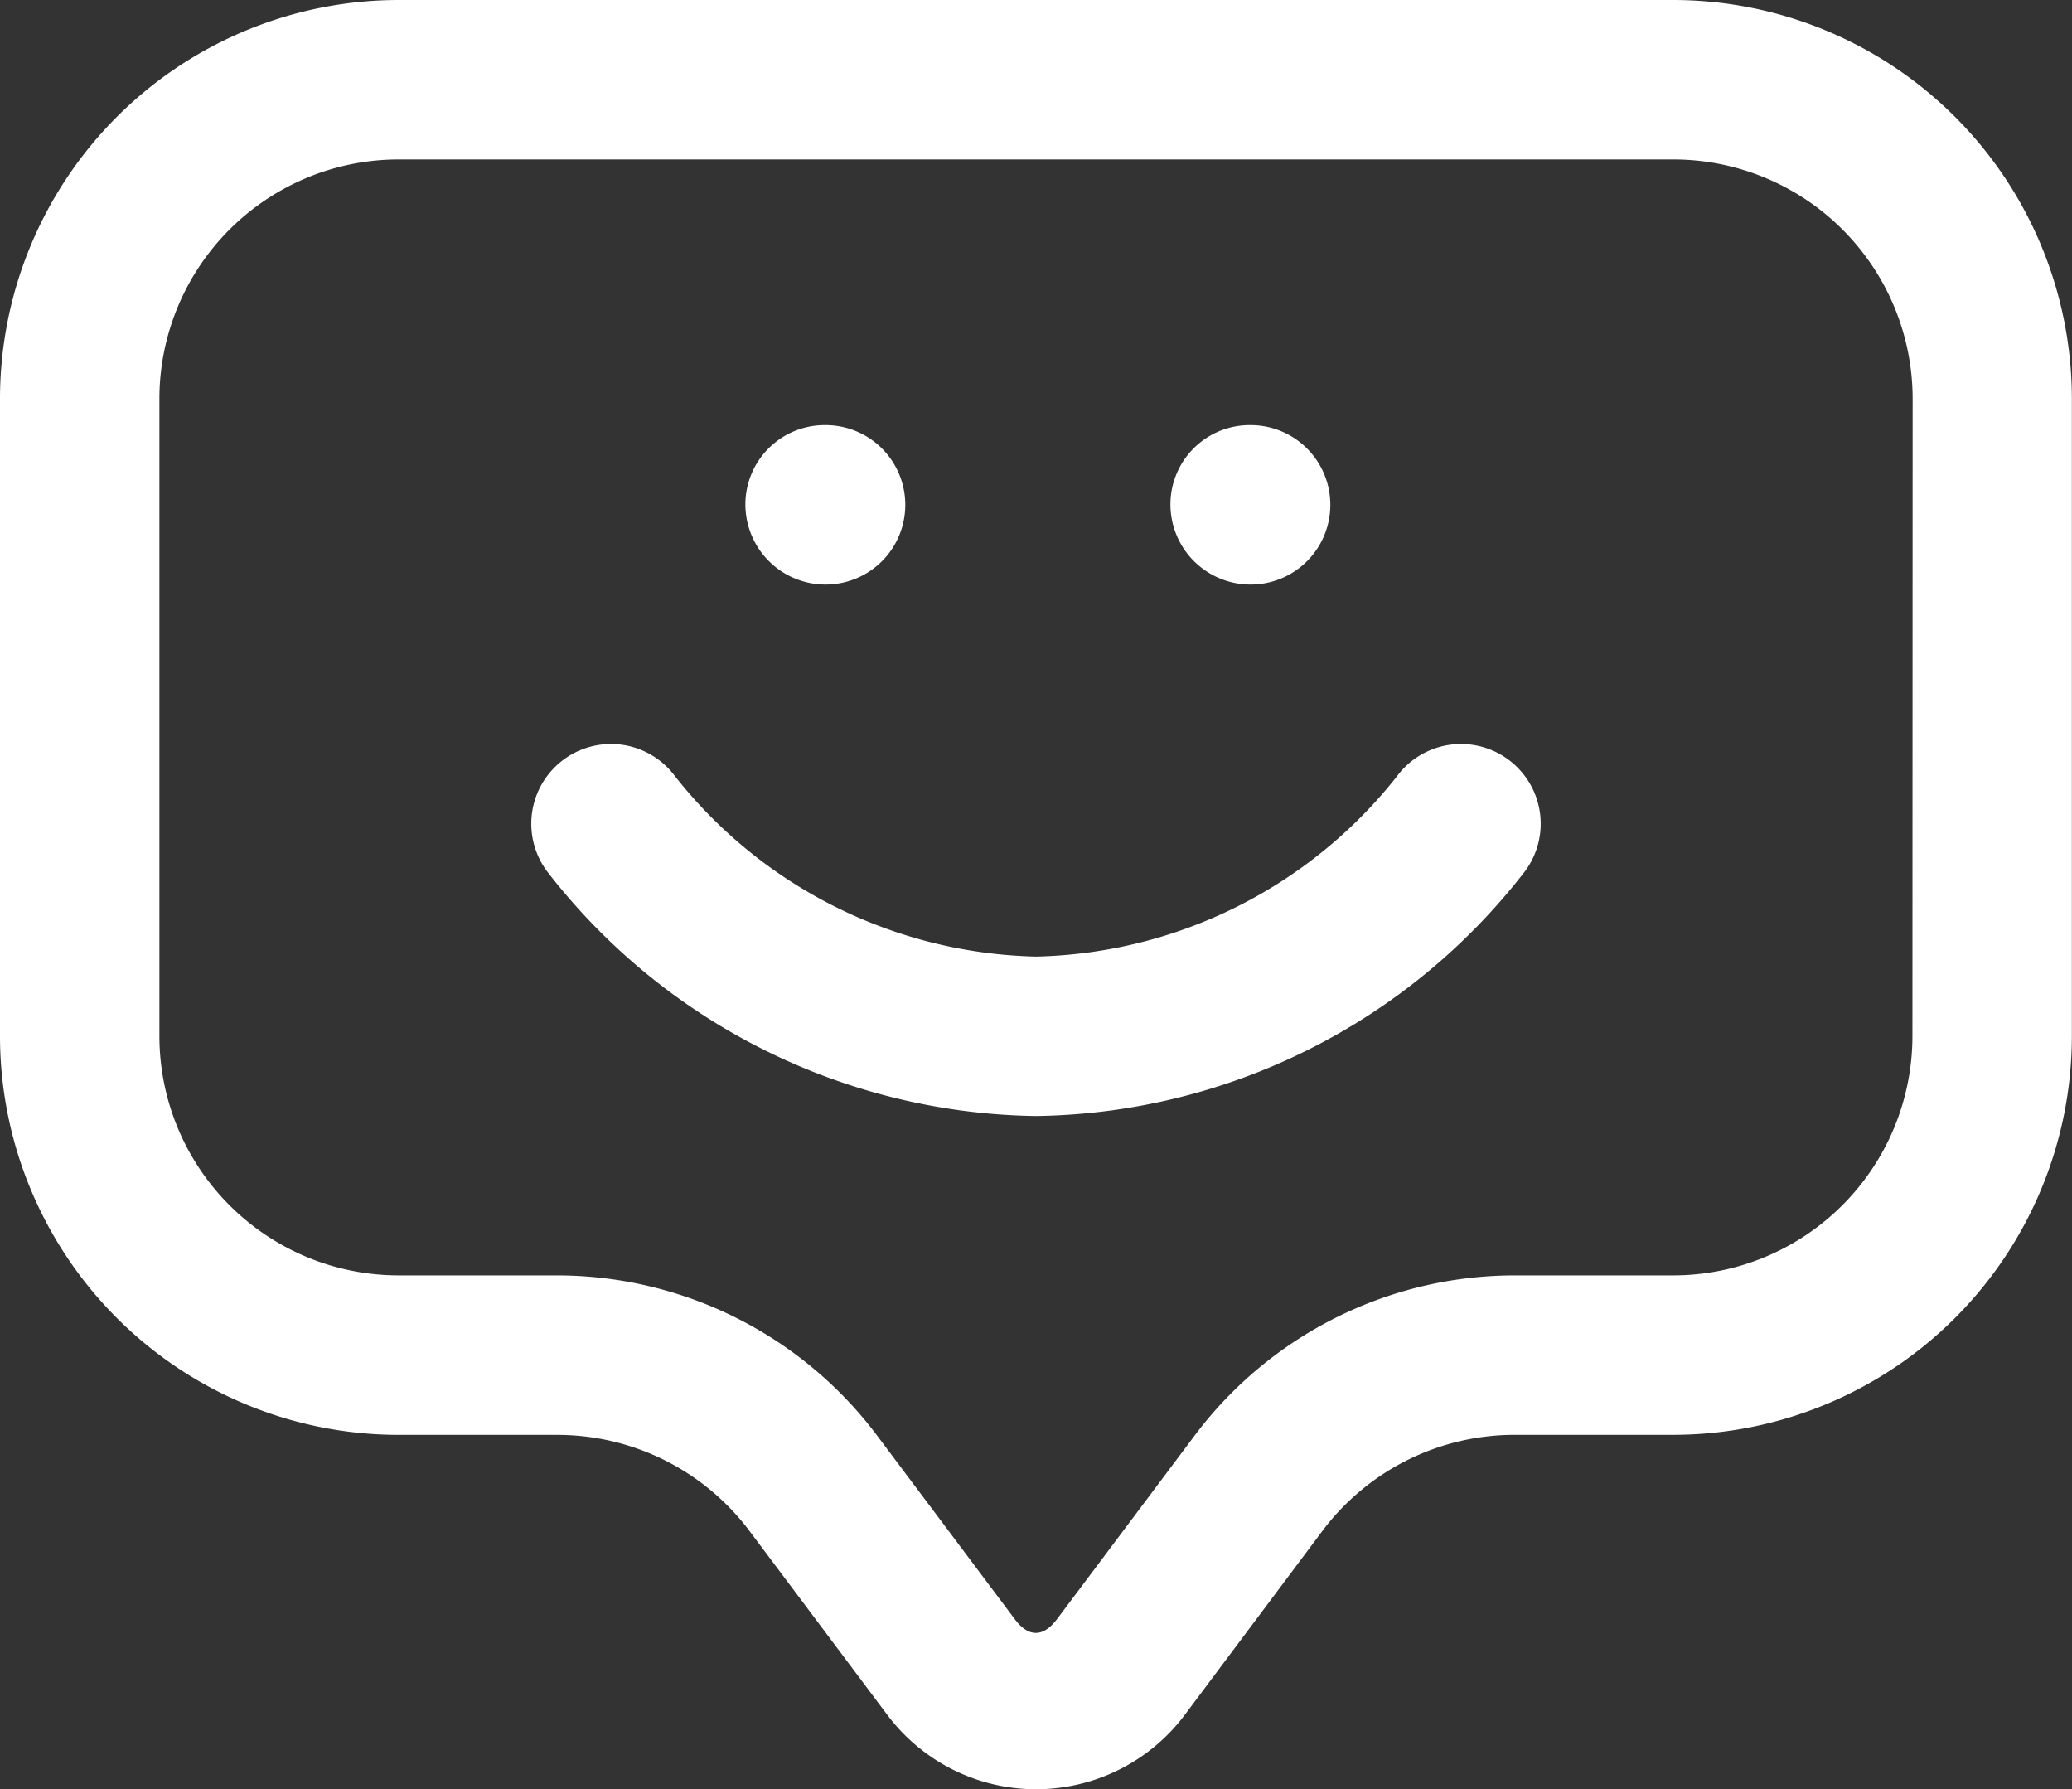 <svg id="picto-message-sourire-blanc" xmlns="http://www.w3.org/2000/svg" xmlns:xlink="http://www.w3.org/1999/xlink" width="48.874" height="42.192" viewBox="0 0 48.874 42.192">
  <rect x="0" y="0" width="48.874" height="42.192" fill="#333333" stroke="none"/>
  <defs>
    <clipPath id="clip-path">
      <rect id="Rectangle_37" data-name="Rectangle 37" width="48.874" height="42.192" fill="#fff"/>
    </clipPath>
  </defs>
  <g id="Groupe_124" data-name="Groupe 124" clip-path="url(#clip-path)">
    <path id="Tracé_49" data-name="Tracé 49" d="M39.475,0H9.4A9.41,9.41,0,0,0,0,9.4V24.437a9.41,9.41,0,0,0,9.4,9.4h3.76a5.669,5.669,0,0,1,4.511,2.256l3.258,4.346a4.386,4.386,0,0,0,7.018,0L31.2,36.092a5.669,5.669,0,0,1,4.511-2.256h3.76a9.41,9.41,0,0,0,9.4-9.4V9.4a9.41,9.41,0,0,0-9.4-9.4m5.639,24.437a5.646,5.646,0,0,1-5.639,5.639h-3.76a9.444,9.444,0,0,0-7.519,3.76l-3.258,4.344c-.326.436-.677.436-1,0l-3.258-4.344a9.444,9.444,0,0,0-7.519-3.76H9.4A5.646,5.646,0,0,1,3.76,24.437V9.4A5.646,5.646,0,0,1,9.4,3.76H39.475A5.646,5.646,0,0,1,45.115,9.4Z" fill="#fff"/>
    <path id="Tracé_50" data-name="Tracé 50" d="M8.907,7.76a1.88,1.88,0,0,0,0-3.76H8.882A1.87,1.87,0,0,0,7.015,5.88,1.891,1.891,0,0,0,8.907,7.76" transform="translate(10.567 6.025)" fill="#fff"/>
    <path id="Tracé_51" data-name="Tracé 51" d="M12.907,7.76a1.88,1.88,0,1,0,0-3.76h-.025a1.87,1.87,0,0,0-1.867,1.88,1.891,1.891,0,0,0,1.892,1.88" transform="translate(16.593 6.025)" fill="#fff"/>
    <path id="Tracé_52" data-name="Tracé 52" d="M25.427,7.751a11.159,11.159,0,0,1-8.522,4.261A11.161,11.161,0,0,1,8.384,7.751a1.88,1.88,0,0,0-3.008,2.256,14.832,14.832,0,0,0,11.529,5.765,14.831,14.831,0,0,0,11.529-5.765,1.88,1.88,0,0,0-3.008-2.256" transform="translate(7.532 10.546)" fill="#fff"/>
  </g>
</svg>
